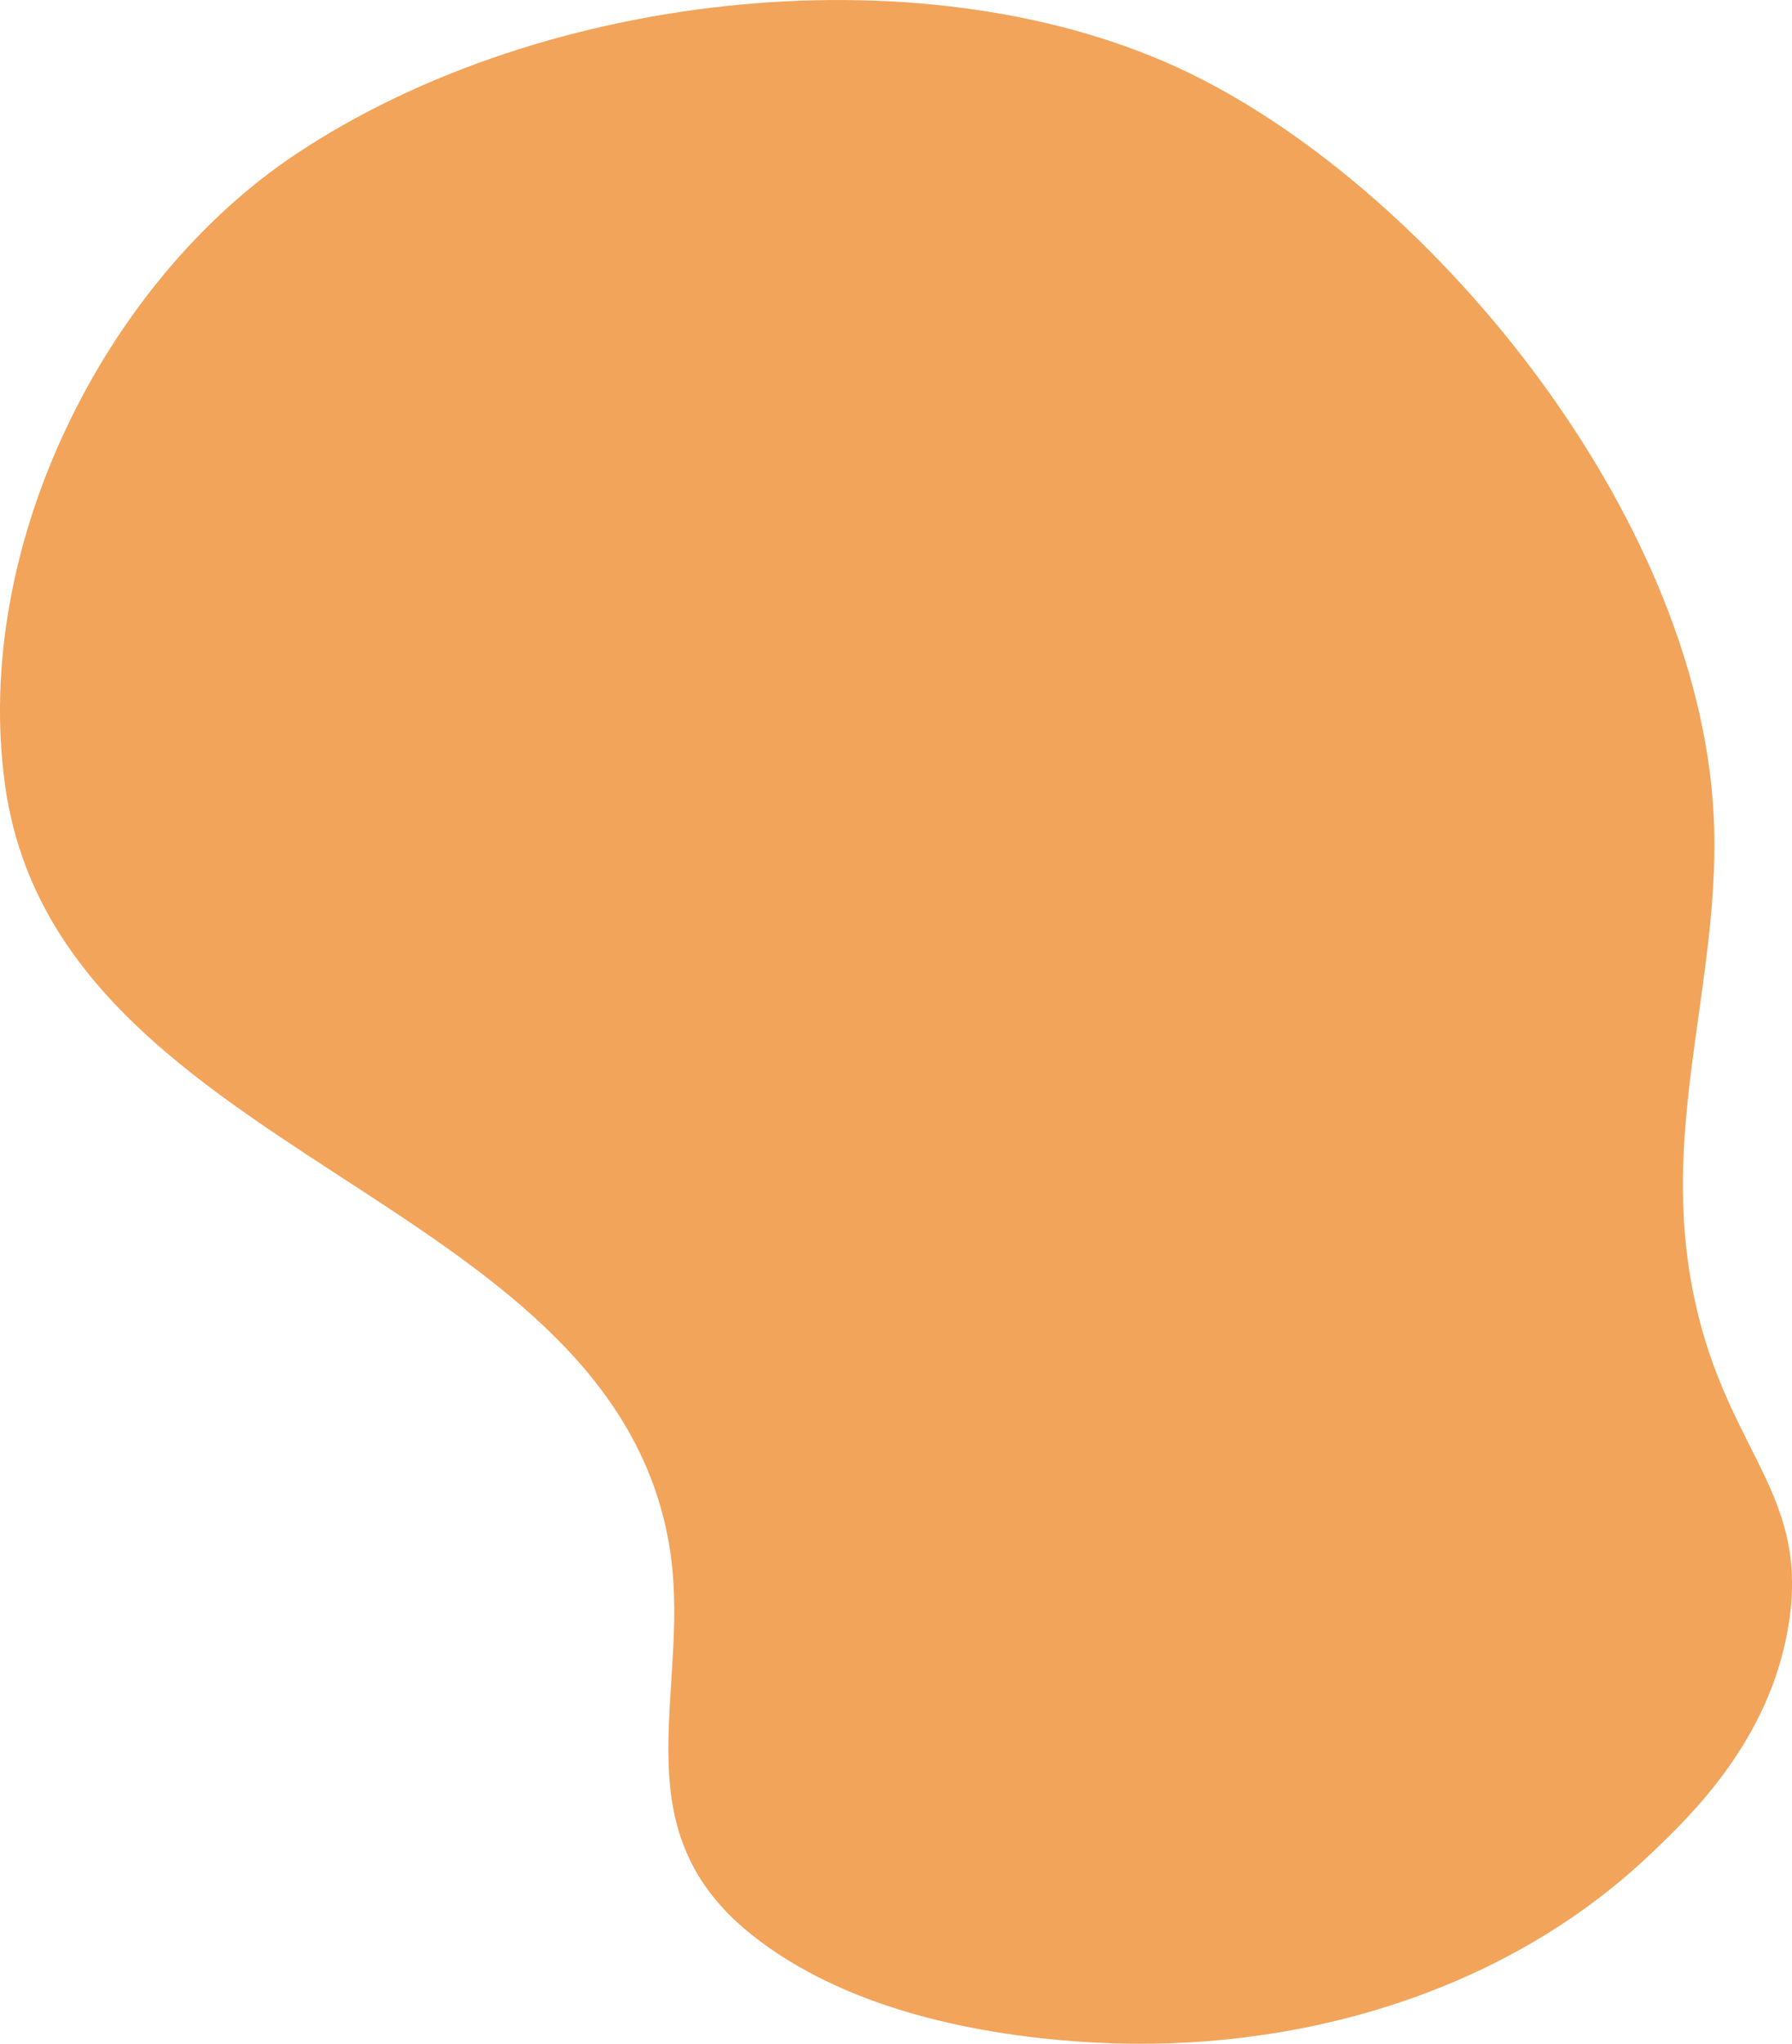 <svg xmlns="http://www.w3.org/2000/svg" viewBox="0 0 406.12 463.09"><path d="M373.94 420.21c-33.25 31.6-80.57 45.02-125.73 42.61-26.39-1.41-56.79-7.59-77.91-24.48-31.01-24.79-12.97-56.2-18.73-88.79-14.1-79.78-138.76-87.11-150.44-171.77C-6.32 123.7 23.82 63.82 66.85 35.06c56.74-37.92 144.78-46.62 202.7-18.5C325.44 43.7 386.76 118.91 388.49 187.9c.83 33.37-10.71 64.02-5.94 98.03 5.9 42.04 28.05 49.99 22.77 82.4-4.25 26.09-22.23 43.18-31.37 51.87z" fill="#f2a45b"/></svg>